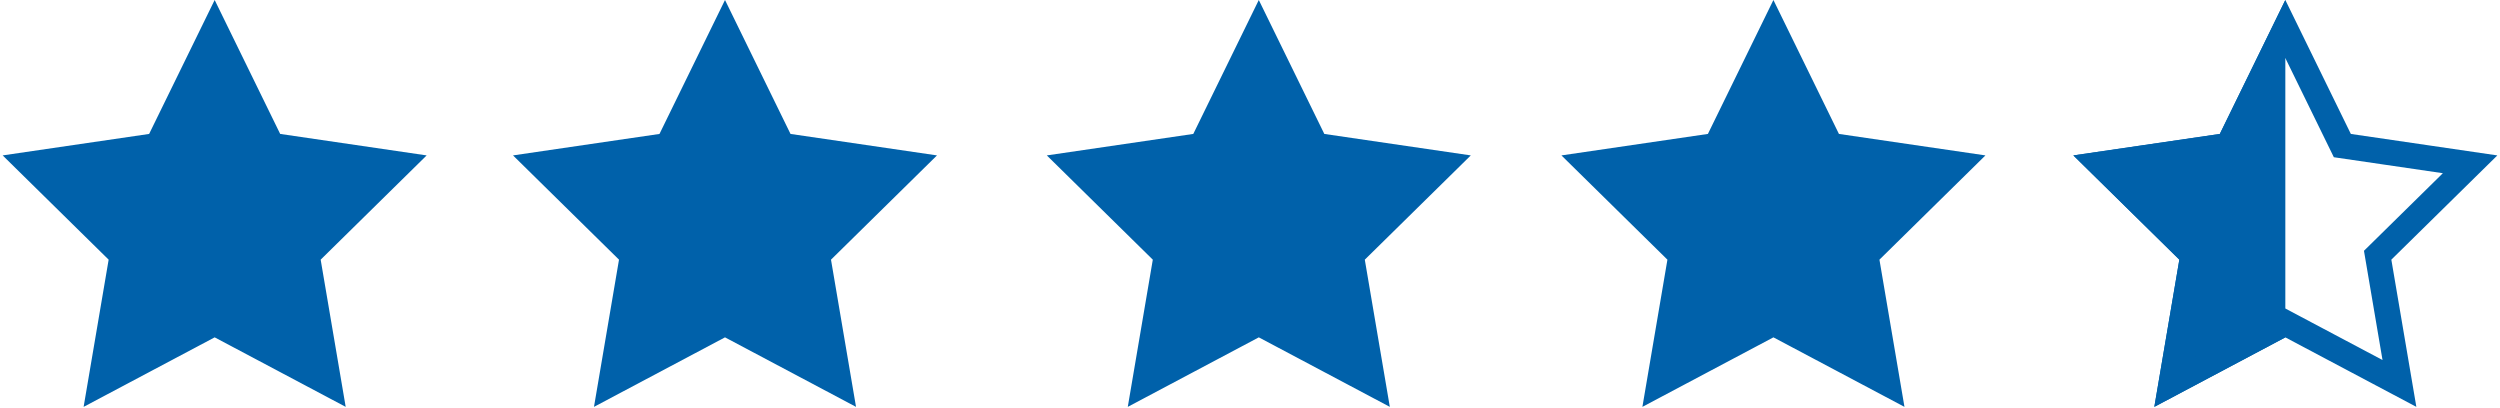 <?xml version="1.0" encoding="UTF-8"?>
<svg width="98px" height="16px" viewBox="0 0 98 16" version="1.1" xmlns="http://www.w3.org/2000/svg" xmlns:xlink="http://www.w3.org/1999/xlink">
    <!-- Generator: Sketch 50.2 (55047) - http://www.bohemiancoding.com/sketch -->
    <title>4_5-Stars</title>
    <desc>Created with Sketch.</desc>
    <defs></defs>
    <g id="Page-1" stroke="none" stroke-width="1" fill="none" fill-rule="evenodd">
        <g id="Desktop-HD" transform="translate(-672, -818)" fill-rule="nonzero">
            <g id="4_5-Stars" transform="translate(672, 818)">
                <polygon id="Star-2" fill="#0061aa" points="8.415 13.224 3.278 15.949 4.259 10.179 0.104 6.092 5.846 5.25 8.415 0 10.983 5.25 16.725 6.092 12.57 10.179 13.551 15.949"></polygon>
                <polygon id="Star-2" fill="#0061aa" points="28.42 13.224 23.284 15.949 24.265 10.179 20.11 6.092 25.852 5.25 28.42 0 30.988 5.25 36.73 6.092 32.575 10.179 33.556 15.949"></polygon>
                <polygon id="Star-2" fill="#0061aa" points="49.345 13.224 44.209 15.949 45.19 10.179 41.035 6.092 46.777 5.25 49.345 0 51.913 5.25 57.655 6.092 53.5 10.179 54.481 15.949"></polygon>
                <polygon id="Star-2" fill="#0061aa" points="69.518 13.224 64.382 15.949 65.363 10.179 61.208 6.092 66.95 5.25 69.518 0 72.086 5.25 77.829 6.092 73.674 10.179 74.655 15.949"></polygon>
                <polygon id="Star-2-Copy" fill="#0061aa" points="89.585 13.224 84.449 15.949 85.43 10.179 81.275 6.092 87.017 5.25 89.585 0"></polygon>
                <path d="M94.058,15.031 L93.204,10.005 L96.828,6.441 L91.82,5.707 L89.585,1.138 L87.351,5.707 L82.343,6.441 L85.967,10.005 L85.113,15.031 L89.585,12.659 L94.058,15.031 Z" id="Star-2-Copy" stroke="#0061aa"></path>
            </g>
        </g>
    </g>
</svg>